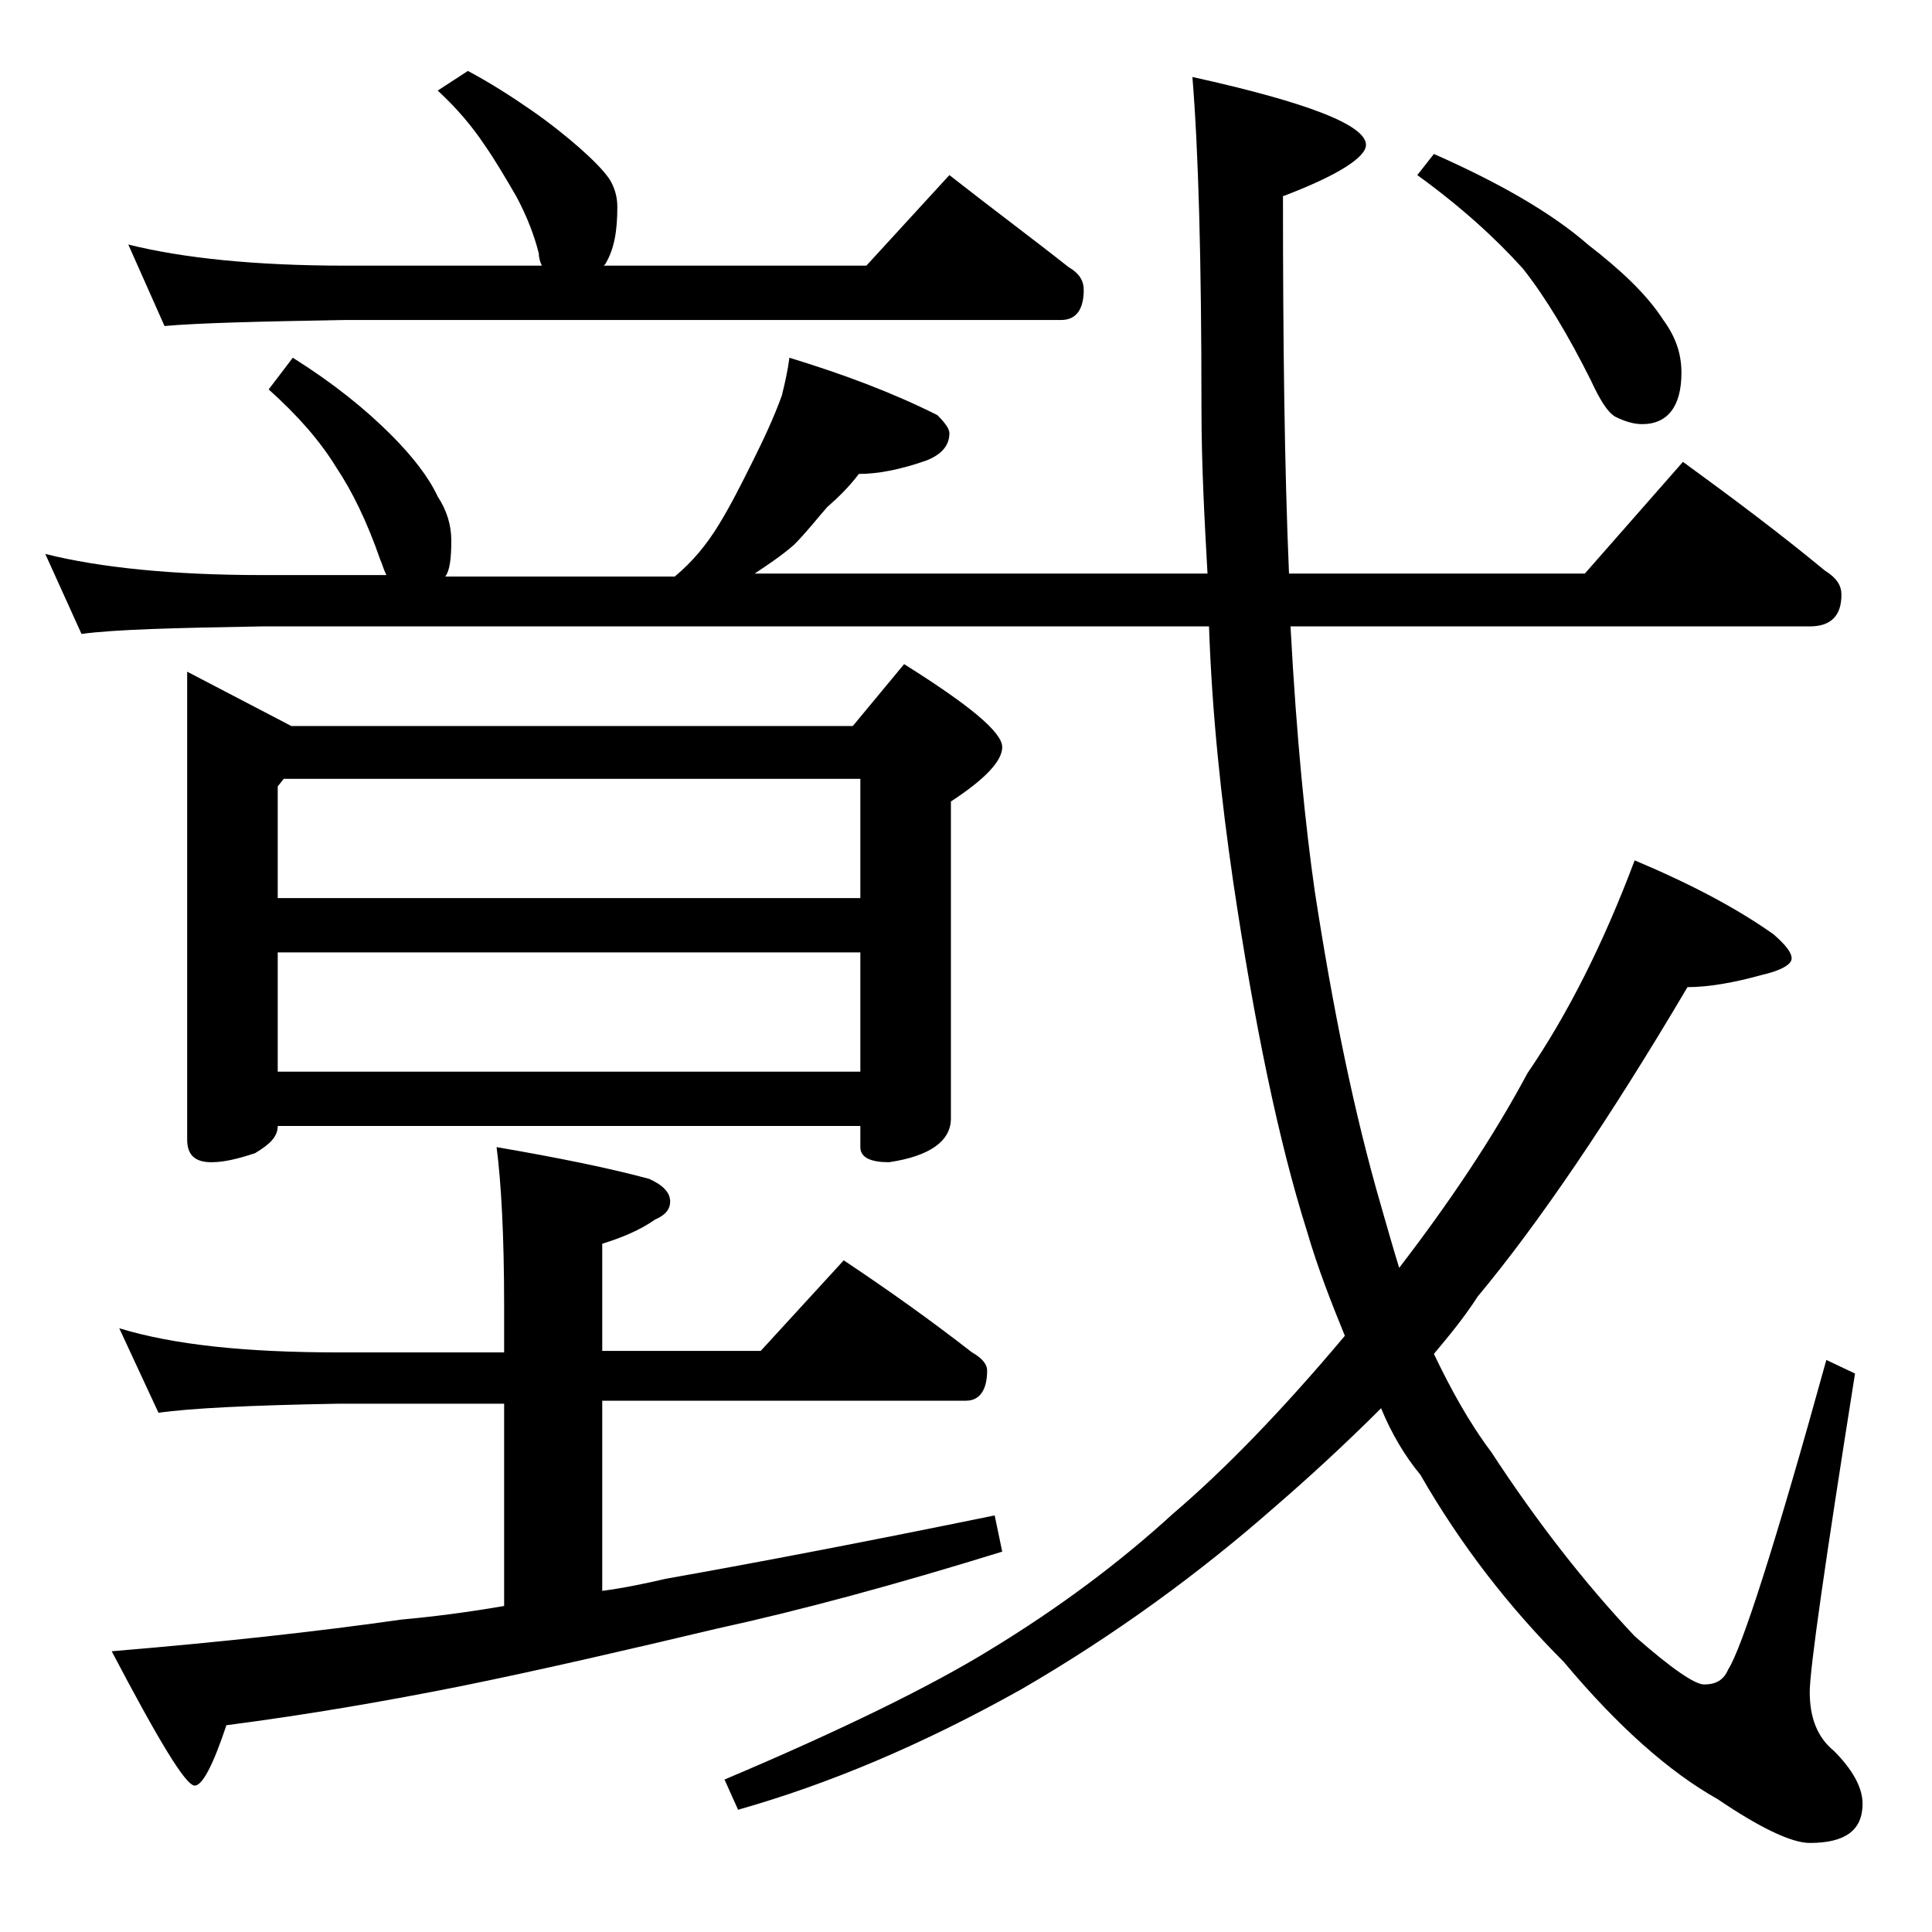 <?xml version="1.0" encoding="utf-8"?>
<!-- Generator: Adobe Illustrator 18.0.0, SVG Export Plug-In . SVG Version: 6.00 Build 0)  -->
<!DOCTYPE svg PUBLIC "-//W3C//DTD SVG 1.1//EN" "http://www.w3.org/Graphics/SVG/1.1/DTD/svg11.dtd">
<svg version="1.1" id="Layer_1" xmlns="http://www.w3.org/2000/svg" xmlns:xlink="http://www.w3.org/1999/xlink" x="0px" y="0px"
	 viewBox="0 0 128 128" enable-background="new 0 0 128 128" xml:space="preserve">
<path d="M3,36.7c3.6,0.9,8.4,1.4,14.4,1.4h8.2c-0.2-0.4-0.3-0.8-0.4-1c-0.9-2.6-1.9-4.6-2.9-6.1c-1.1-1.8-2.6-3.5-4.5-5.2l1.6-2.1
	c2.7,1.7,4.8,3.4,6.5,5.1c1.4,1.4,2.5,2.8,3.1,4.1c0.6,0.9,0.9,1.9,0.9,2.9c0,1.2-0.1,2-0.4,2.4h15.2c1.2-1,2.1-2.1,2.9-3.4
	c0.8-1.3,1.5-2.7,2.2-4.1c0.8-1.6,1.5-3.1,2-4.5c0.2-0.8,0.4-1.7,0.5-2.5c3.6,1.1,6.8,2.3,9.8,3.8c0.5,0.5,0.8,0.9,0.8,1.2
	c0,0.8-0.5,1.4-1.5,1.8c-1.7,0.6-3.2,0.9-4.5,0.9c-0.6,0.8-1.3,1.5-2.1,2.2c-0.7,0.8-1.4,1.7-2.2,2.5c-0.8,0.7-1.7,1.3-2.6,1.9
	C49.8,38,49.7,38,49.6,38H80c-0.2-3.6-0.4-7.2-0.4-11c0-9.8-0.2-17-0.6-21.9c7.7,1.7,11.5,3.2,11.5,4.5c0,0.8-1.8,2-5.5,3.4
	c0,9.7,0.1,18,0.4,25H105l6.5-7.4c3.3,2.4,6.5,4.8,9.4,7.2c0.8,0.5,1.1,1,1.1,1.6c0,1.4-0.7,2.1-2.1,2.1H85.5
	c0.4,7.5,1,13.3,1.6,17.5c1.2,7.8,2.6,14.7,4.4,20.9c0.4,1.4,0.8,2.8,1.2,4.1c3.3-4.3,6.2-8.6,8.5-12.9c2.6-3.8,5-8.5,7.1-14.1
	c3.8,1.6,6.8,3.2,9.2,4.9c0.8,0.7,1.2,1.2,1.2,1.6c0,0.4-0.7,0.8-2,1.1c-1.8,0.5-3.5,0.8-4.9,0.8c-5.2,8.8-9.9,15.7-13.9,20.5
	C97,87.3,96,88.5,95,89.7c1.1,2.3,2.3,4.5,3.8,6.5c3,4.6,6.2,8.7,9.5,12.2c2.5,2.2,4,3.2,4.6,3.2c0.8,0,1.3-0.3,1.6-1
	c0.9-1.4,3.1-8.2,6.5-20.5l1.9,0.9c-2,12.6-3,19.6-3,21.1c0,1.7,0.5,3,1.6,3.9c1.2,1.2,1.9,2.4,1.9,3.5c0,1.8-1.2,2.6-3.5,2.6
	c-1.2,0-3.3-1-6.1-2.9c-3.2-1.8-6.6-4.8-10.2-9.1c-3.6-3.6-6.8-7.7-9.5-12.4c-1-1.2-1.9-2.7-2.6-4.4c-2.4,2.4-4.8,4.6-7,6.5
	c-5,4.4-10.6,8.5-16.8,12.1c-6.6,3.7-12.8,6.3-18.8,8l-0.9-2c7.8-3.3,13.7-6.2,17.6-8.6c4.6-2.8,8.6-5.8,12.1-9
	c3.4-2.9,7.2-6.8,11.4-11.8c-0.9-2.2-1.8-4.5-2.5-6.9c-1.9-6-3.5-13.8-4.9-23.2c-0.8-5.5-1.4-11.1-1.6-16.9H17.4
	c-5.8,0.1-9.8,0.2-12,0.5L3,36.7z M7.9,88c3.6,1.1,8.4,1.6,14.5,1.6h11v-3.1c0-4.7-0.2-8.2-0.5-10.5c4.1,0.7,7.5,1.4,10.1,2.1
	c0.9,0.4,1.4,0.9,1.4,1.5c0,0.5-0.3,0.9-1,1.2c-1,0.7-2.2,1.2-3.5,1.6v7.1h10.5l5.5-6c3,2,5.8,4,8.5,6.1c0.7,0.4,1,0.8,1,1.2
	c0,1.3-0.5,2-1.4,2H39.9v12.6c1.5-0.2,2.9-0.5,4.2-0.8c6.2-1.1,13.5-2.5,21.8-4.2l0.5,2.4c-7.1,2.2-13.4,3.9-18.9,5.1
	c-5.9,1.4-11.5,2.7-16.9,3.8c-5,1-10.2,1.9-15.6,2.6c-0.9,2.7-1.6,4-2.1,4c-0.6,0-2.4-3-5.5-8.9c7.2-0.6,13.6-1.3,19.2-2.1
	c2.2-0.2,4.5-0.5,6.8-0.9V93h-11c-5.8,0.1-9.8,0.3-11.9,0.6L7.9,88z M31,4.7c1.5,0.8,2.9,1.7,4.2,2.6c1.3,0.9,2.4,1.8,3.2,2.5
	c0.9,0.8,1.6,1.5,2,2.1c0.3,0.5,0.5,1.1,0.5,1.8c0,1.6-0.2,2.8-0.8,3.8l-0.1,0.1h17.4l5.5-6c2.8,2.2,5.5,4.2,7.9,6.1
	c0.7,0.4,1,0.9,1,1.5c0,1.3-0.5,2-1.5,2H22.9c-5.8,0.1-9.8,0.2-12,0.4l-2.4-5.4c3.6,0.9,8.4,1.4,14.4,1.4h13
	c-0.1-0.2-0.2-0.5-0.2-0.8c-0.3-1.2-0.8-2.5-1.5-3.8c-0.7-1.2-1.4-2.4-2.1-3.4c-0.8-1.2-1.8-2.4-3.1-3.6L31,4.7z M12.4,44.5l6.9,3.6
	h37.2l3.4-4.1c4.3,2.7,6.5,4.5,6.5,5.5c0,0.9-1.1,2.1-3.4,3.6v21c0,1.5-1.4,2.5-4.1,2.9c-1.2,0-1.9-0.3-1.9-1v-1.4H18.4
	c0,0.7-0.5,1.2-1.5,1.8C15.7,76.8,14.8,77,14,77c-1.1,0-1.6-0.5-1.6-1.5V44.5z M18.4,59.5H57v-7.9H18.8l-0.4,0.5V59.5z M18.4,71H57
	v-7.9H18.4V71z M95,10.2c4.3,1.9,7.8,3.9,10.2,6c2.2,1.7,3.9,3.3,5,5c0.8,1.1,1.2,2.2,1.2,3.5c0,2.2-0.9,3.4-2.6,3.4
	c-0.6,0-1.2-0.2-1.8-0.5c-0.5-0.3-1-1.1-1.6-2.4c-1.5-3-3-5.5-4.5-7.4c-1.8-2-4.1-4.1-7-6.2L95,10.2z"/>
</svg>
